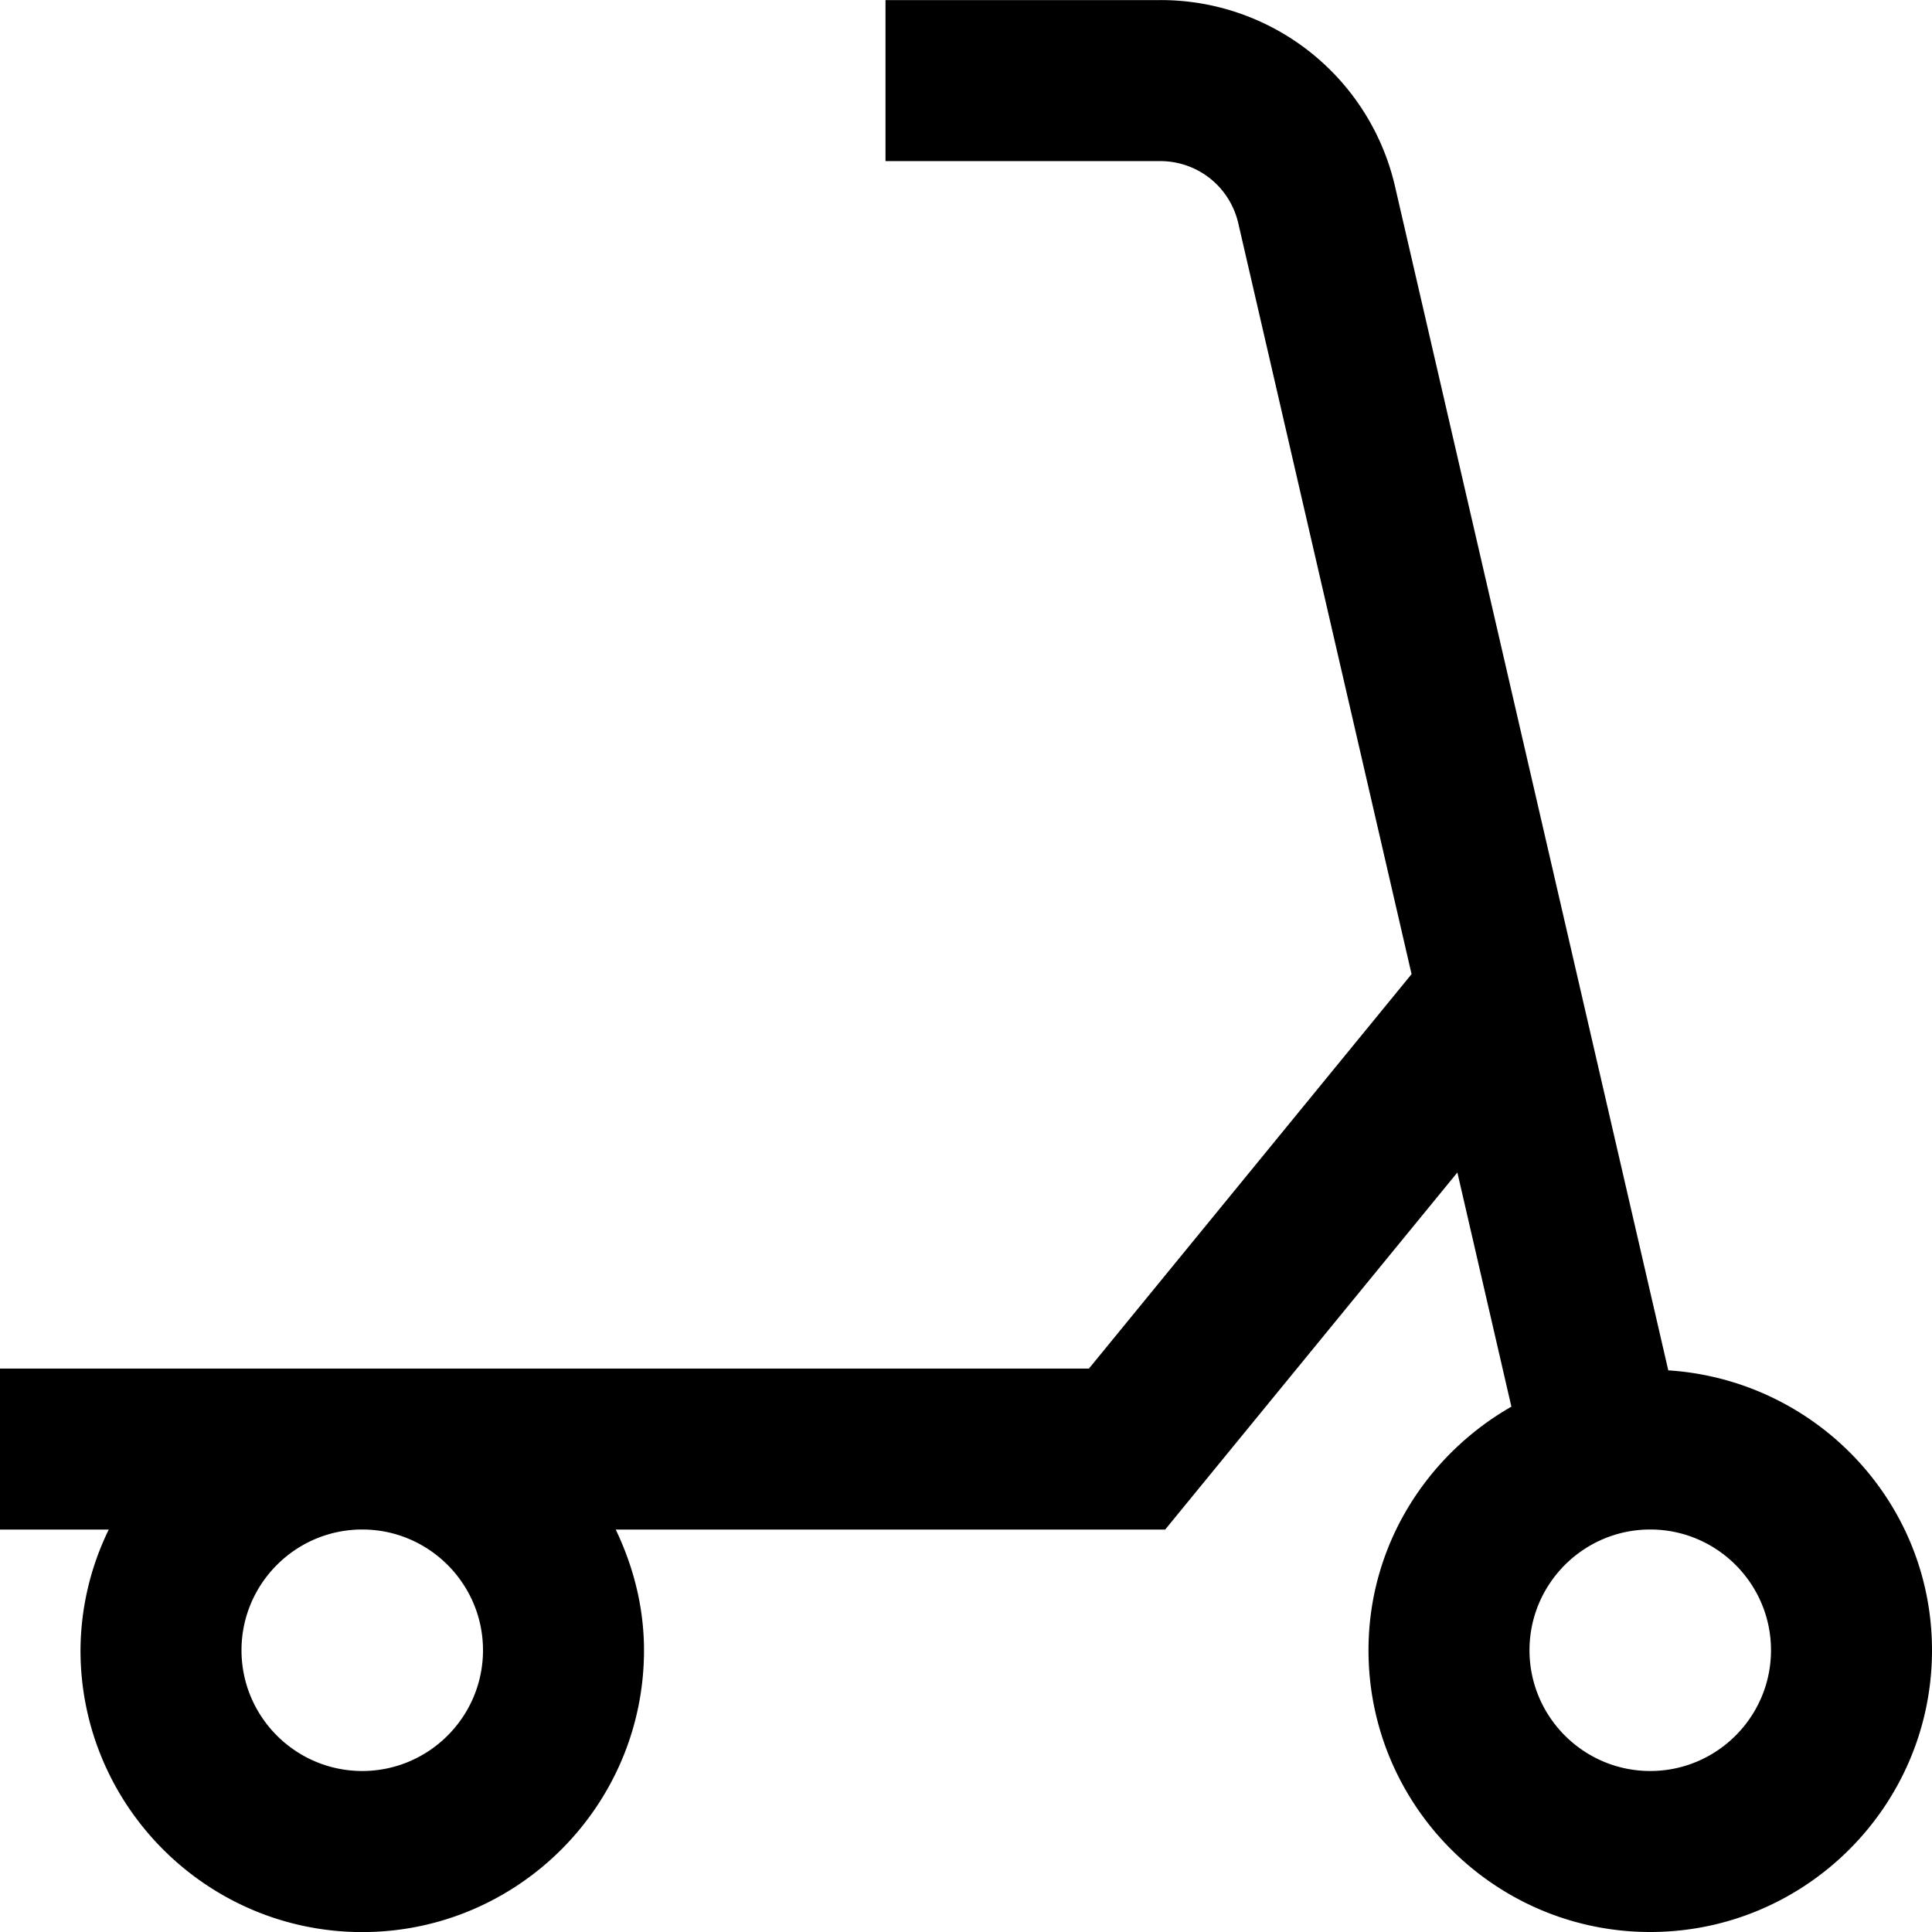 <?xml version="1.0" encoding="UTF-8"?> <svg xmlns="http://www.w3.org/2000/svg" xmlns:xlink="http://www.w3.org/1999/xlink" version="1.1" width="512" height="512" x="0" y="0" viewBox="0 0 24 24" style="enable-background:new 0 0 512 512" xml:space="preserve"><g><path d="M20.724 17.023 17.332 2.327A2.985 2.985 0 0 0 14.409.001H11v2h3.409c.469 0 .869.318.974.775l2.152 9.325-4.008 4.9H0v2h1.351a3.45 3.45 0 0 0-.351 1.5c0 1.93 1.57 3.5 3.5 3.5s3.5-1.57 3.5-3.5c0-.539-.133-1.044-.351-1.5h6.825l3.63-4.436.671 2.909C17.721 18.078 17 19.201 17 20.5c0 1.93 1.57 3.5 3.5 3.5s3.5-1.57 3.5-3.5c0-1.853-1.452-3.359-3.276-3.477ZM6 20.5c0 .827-.673 1.5-1.5 1.5S3 21.327 3 20.5 3.673 19 4.5 19s1.5.673 1.5 1.5ZM20.5 22c-.827 0-1.5-.673-1.5-1.5s.673-1.5 1.5-1.5 1.5.673 1.5 1.5-.673 1.5-1.5 1.5Z" fill="#000000" opacity="1" data-original="#000000"></path></g></svg> 